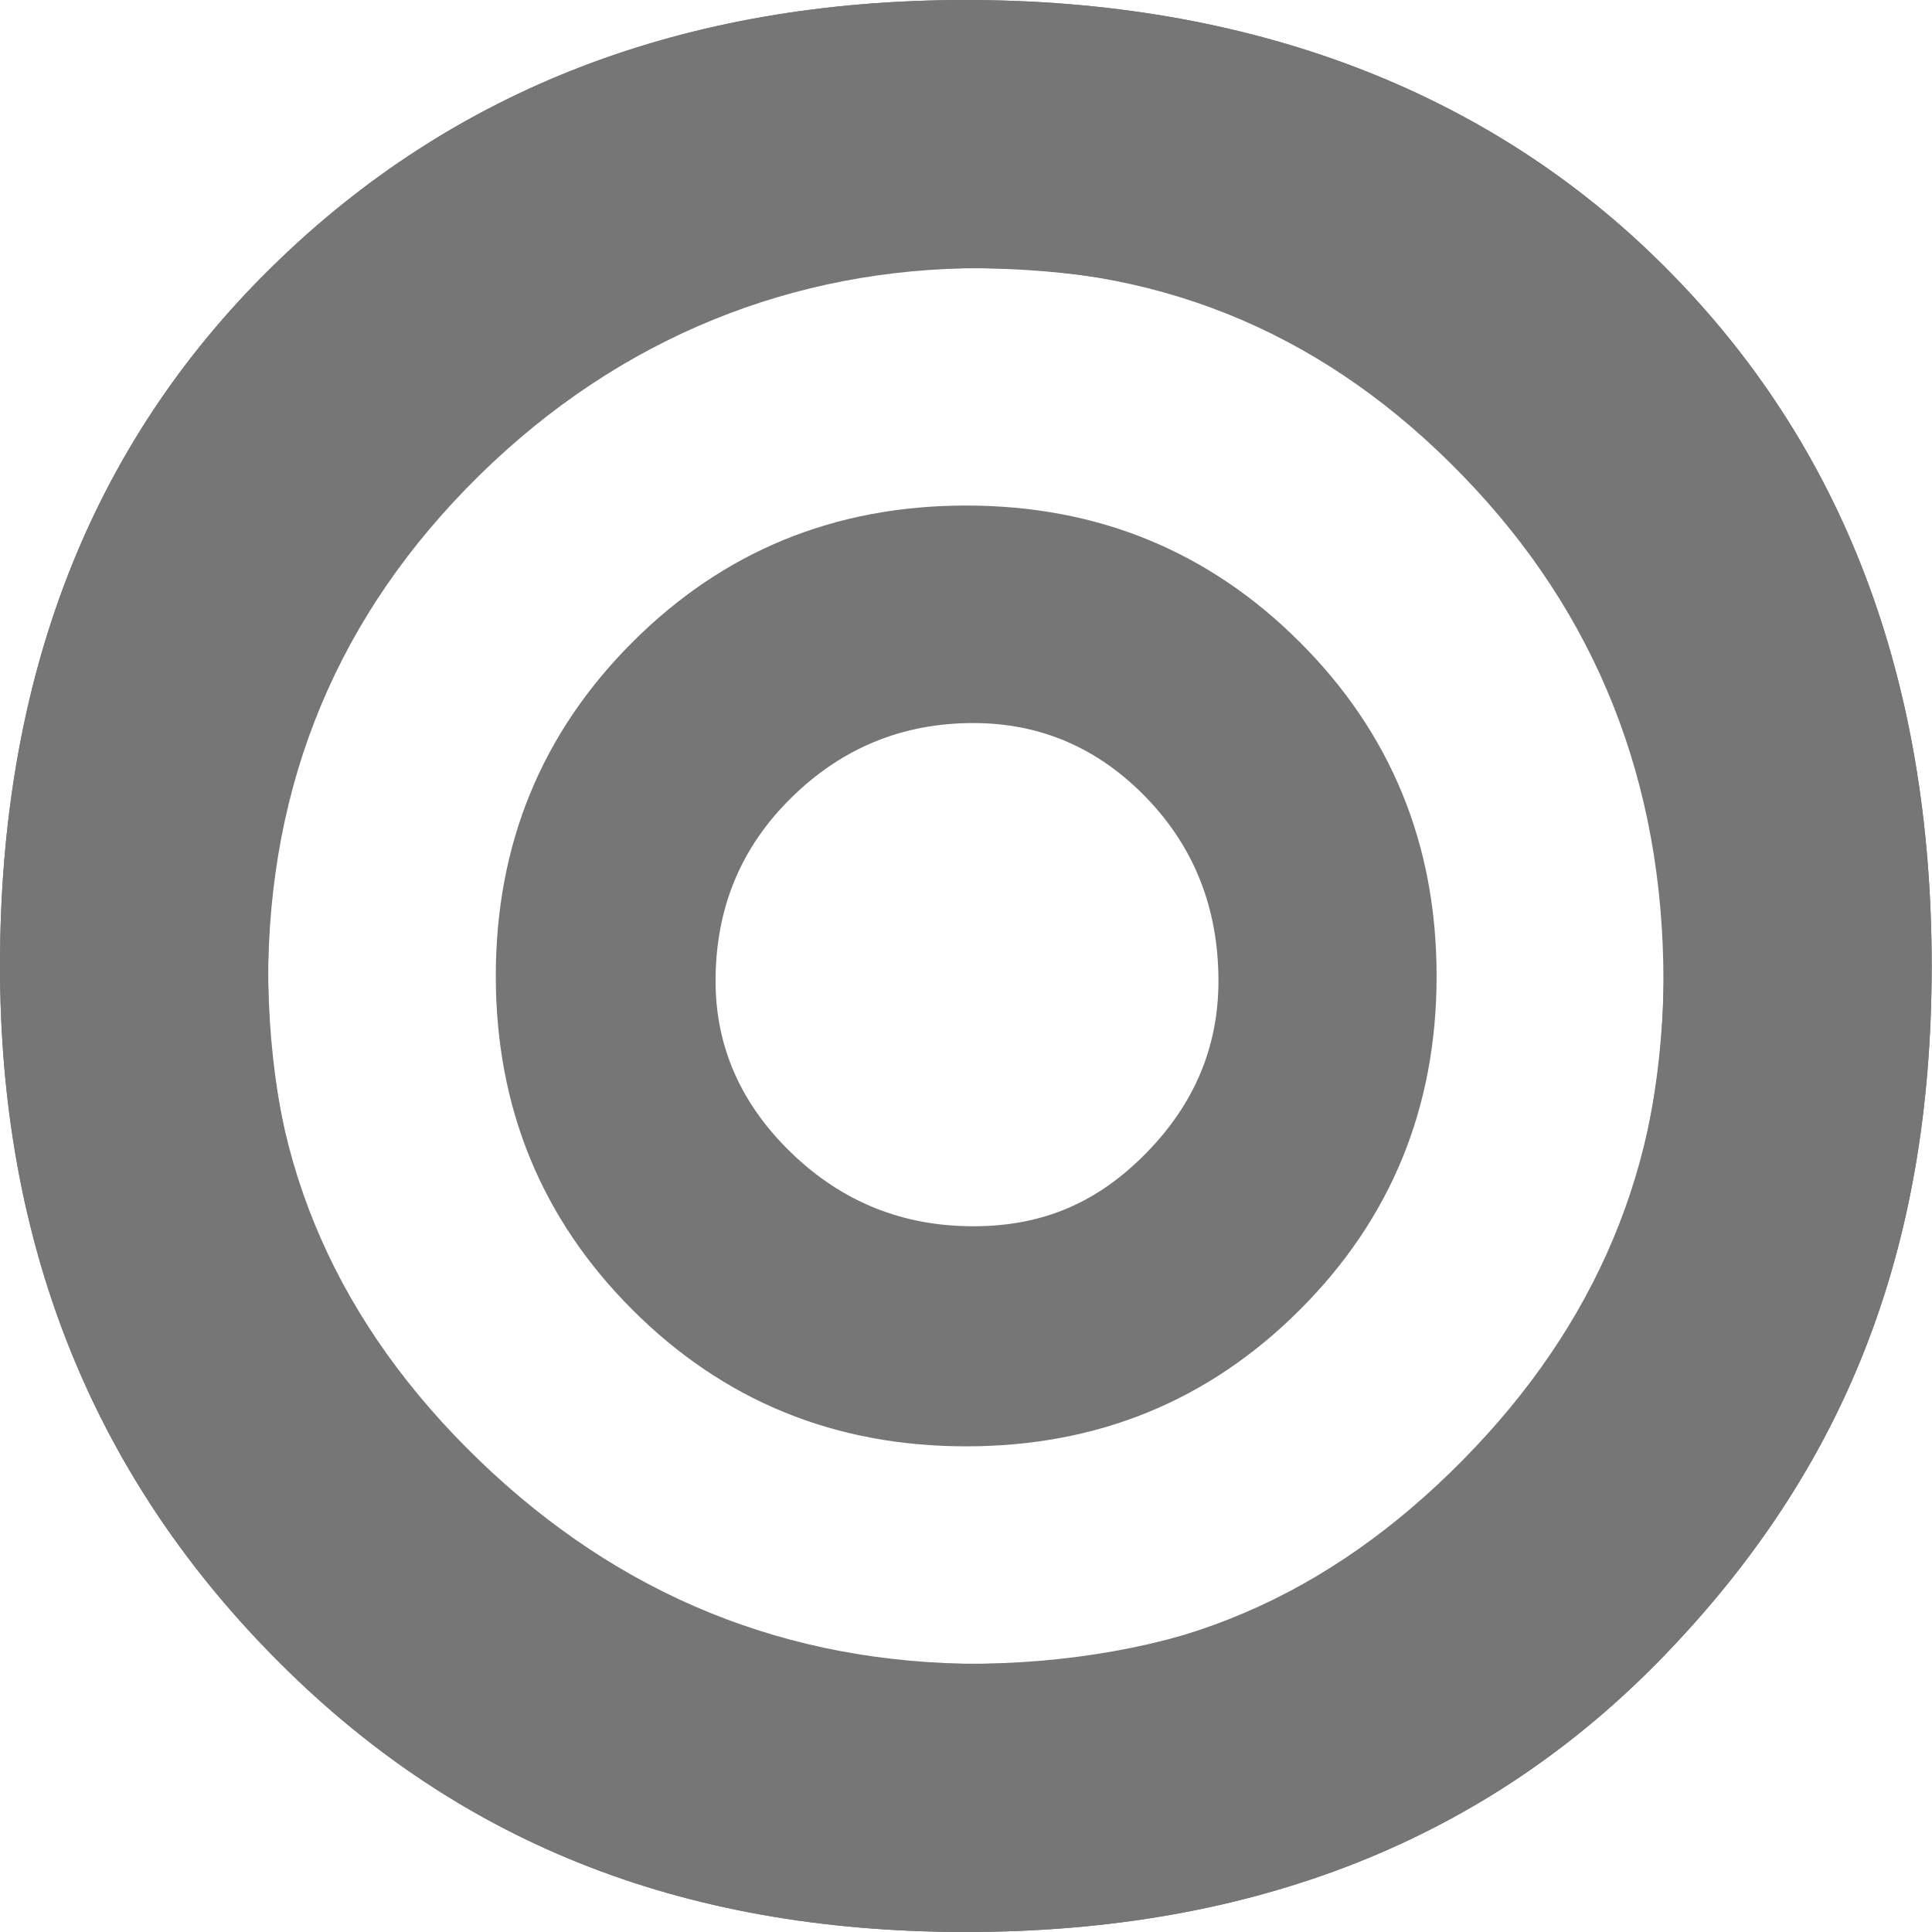 <svg width="24" height="24" viewBox="0 0 24 24" fill="none" xmlns="http://www.w3.org/2000/svg">
<g clip-path="url(#clip0_35_21)">
<path d="M0 11.998C0 8.419 1.126 5.524 3.378 3.315C5.629 1.105 8.503 0 11.998 0C15.493 0 18.476 1.105 20.681 3.315C22.891 5.524 23.996 8.419 23.996 11.998C23.996 15.577 22.891 18.266 20.681 20.559C18.472 22.853 15.577 24 11.998 24C8.419 24 5.625 22.853 3.378 20.559C1.126 18.266 0 15.413 0 11.998ZM3.331 12.187C3.331 14.468 4.205 16.455 5.953 18.14C7.7 19.824 9.78 20.669 12.187 20.669C14.594 20.669 16.506 19.824 18.169 18.14C19.833 16.455 20.664 14.468 20.664 12.187C20.664 9.717 19.833 7.621 18.169 5.907C16.506 4.188 14.51 3.331 12.187 3.331C9.864 3.331 7.7 4.188 5.953 5.907C4.205 7.625 3.331 9.717 3.331 12.187ZM6.159 12.124C6.159 10.49 6.726 9.108 7.856 7.978C8.986 6.848 10.368 6.28 12.002 6.28C13.636 6.28 15.018 6.848 16.148 7.978C17.279 9.108 17.846 10.49 17.846 12.124C17.846 13.758 17.279 15.14 16.148 16.27C15.018 17.4 13.636 17.967 12.002 17.967C10.368 17.967 8.986 17.4 7.856 16.27C6.726 15.14 6.159 13.758 6.159 12.124ZM8.889 12.187C8.889 13.002 9.204 13.716 9.83 14.321C10.46 14.93 11.212 15.233 12.09 15.233C12.968 15.233 13.645 14.93 14.241 14.321C14.838 13.712 15.136 13.002 15.136 12.187C15.136 11.288 14.838 10.528 14.241 9.91C13.645 9.292 12.926 8.982 12.09 8.982C11.212 8.982 10.456 9.292 9.83 9.91C9.2 10.528 8.889 11.288 8.889 12.187Z" fill="#767676"/>
<g clip-path="url(#clip1_35_21)">
<path d="M0 11.998C0 8.419 1.126 5.524 3.378 3.315C5.629 1.105 8.503 0 11.998 0C15.493 0 18.476 1.105 20.681 3.315C22.891 5.524 23.996 8.419 23.996 11.998C23.996 15.577 22.891 18.266 20.681 20.559C18.472 22.853 15.577 24 11.998 24C8.419 24 5.625 22.853 3.378 20.559C1.126 18.266 0 15.413 0 11.998ZM3.331 11.998C3.331 14.468 4.142 16.531 5.764 18.186C7.385 19.841 9.465 20.669 11.998 20.669C14.531 20.669 16.69 19.841 18.282 18.186C19.875 16.531 20.669 14.468 20.669 11.998C20.669 9.402 19.87 7.305 18.282 5.717C16.69 4.125 14.598 3.331 11.998 3.331C9.398 3.331 7.385 4.13 5.764 5.717C4.142 7.31 3.331 9.402 3.331 11.998Z" fill="#767676"/>
</g>
</g>
<defs>
<clipPath id="clip0_35_21">
<rect width="24" height="24" fill="white"/>
</clipPath>
<clipPath id="clip1_35_21">
<rect width="24" height="24" fill="white"/>
</clipPath>
</defs>
</svg>
